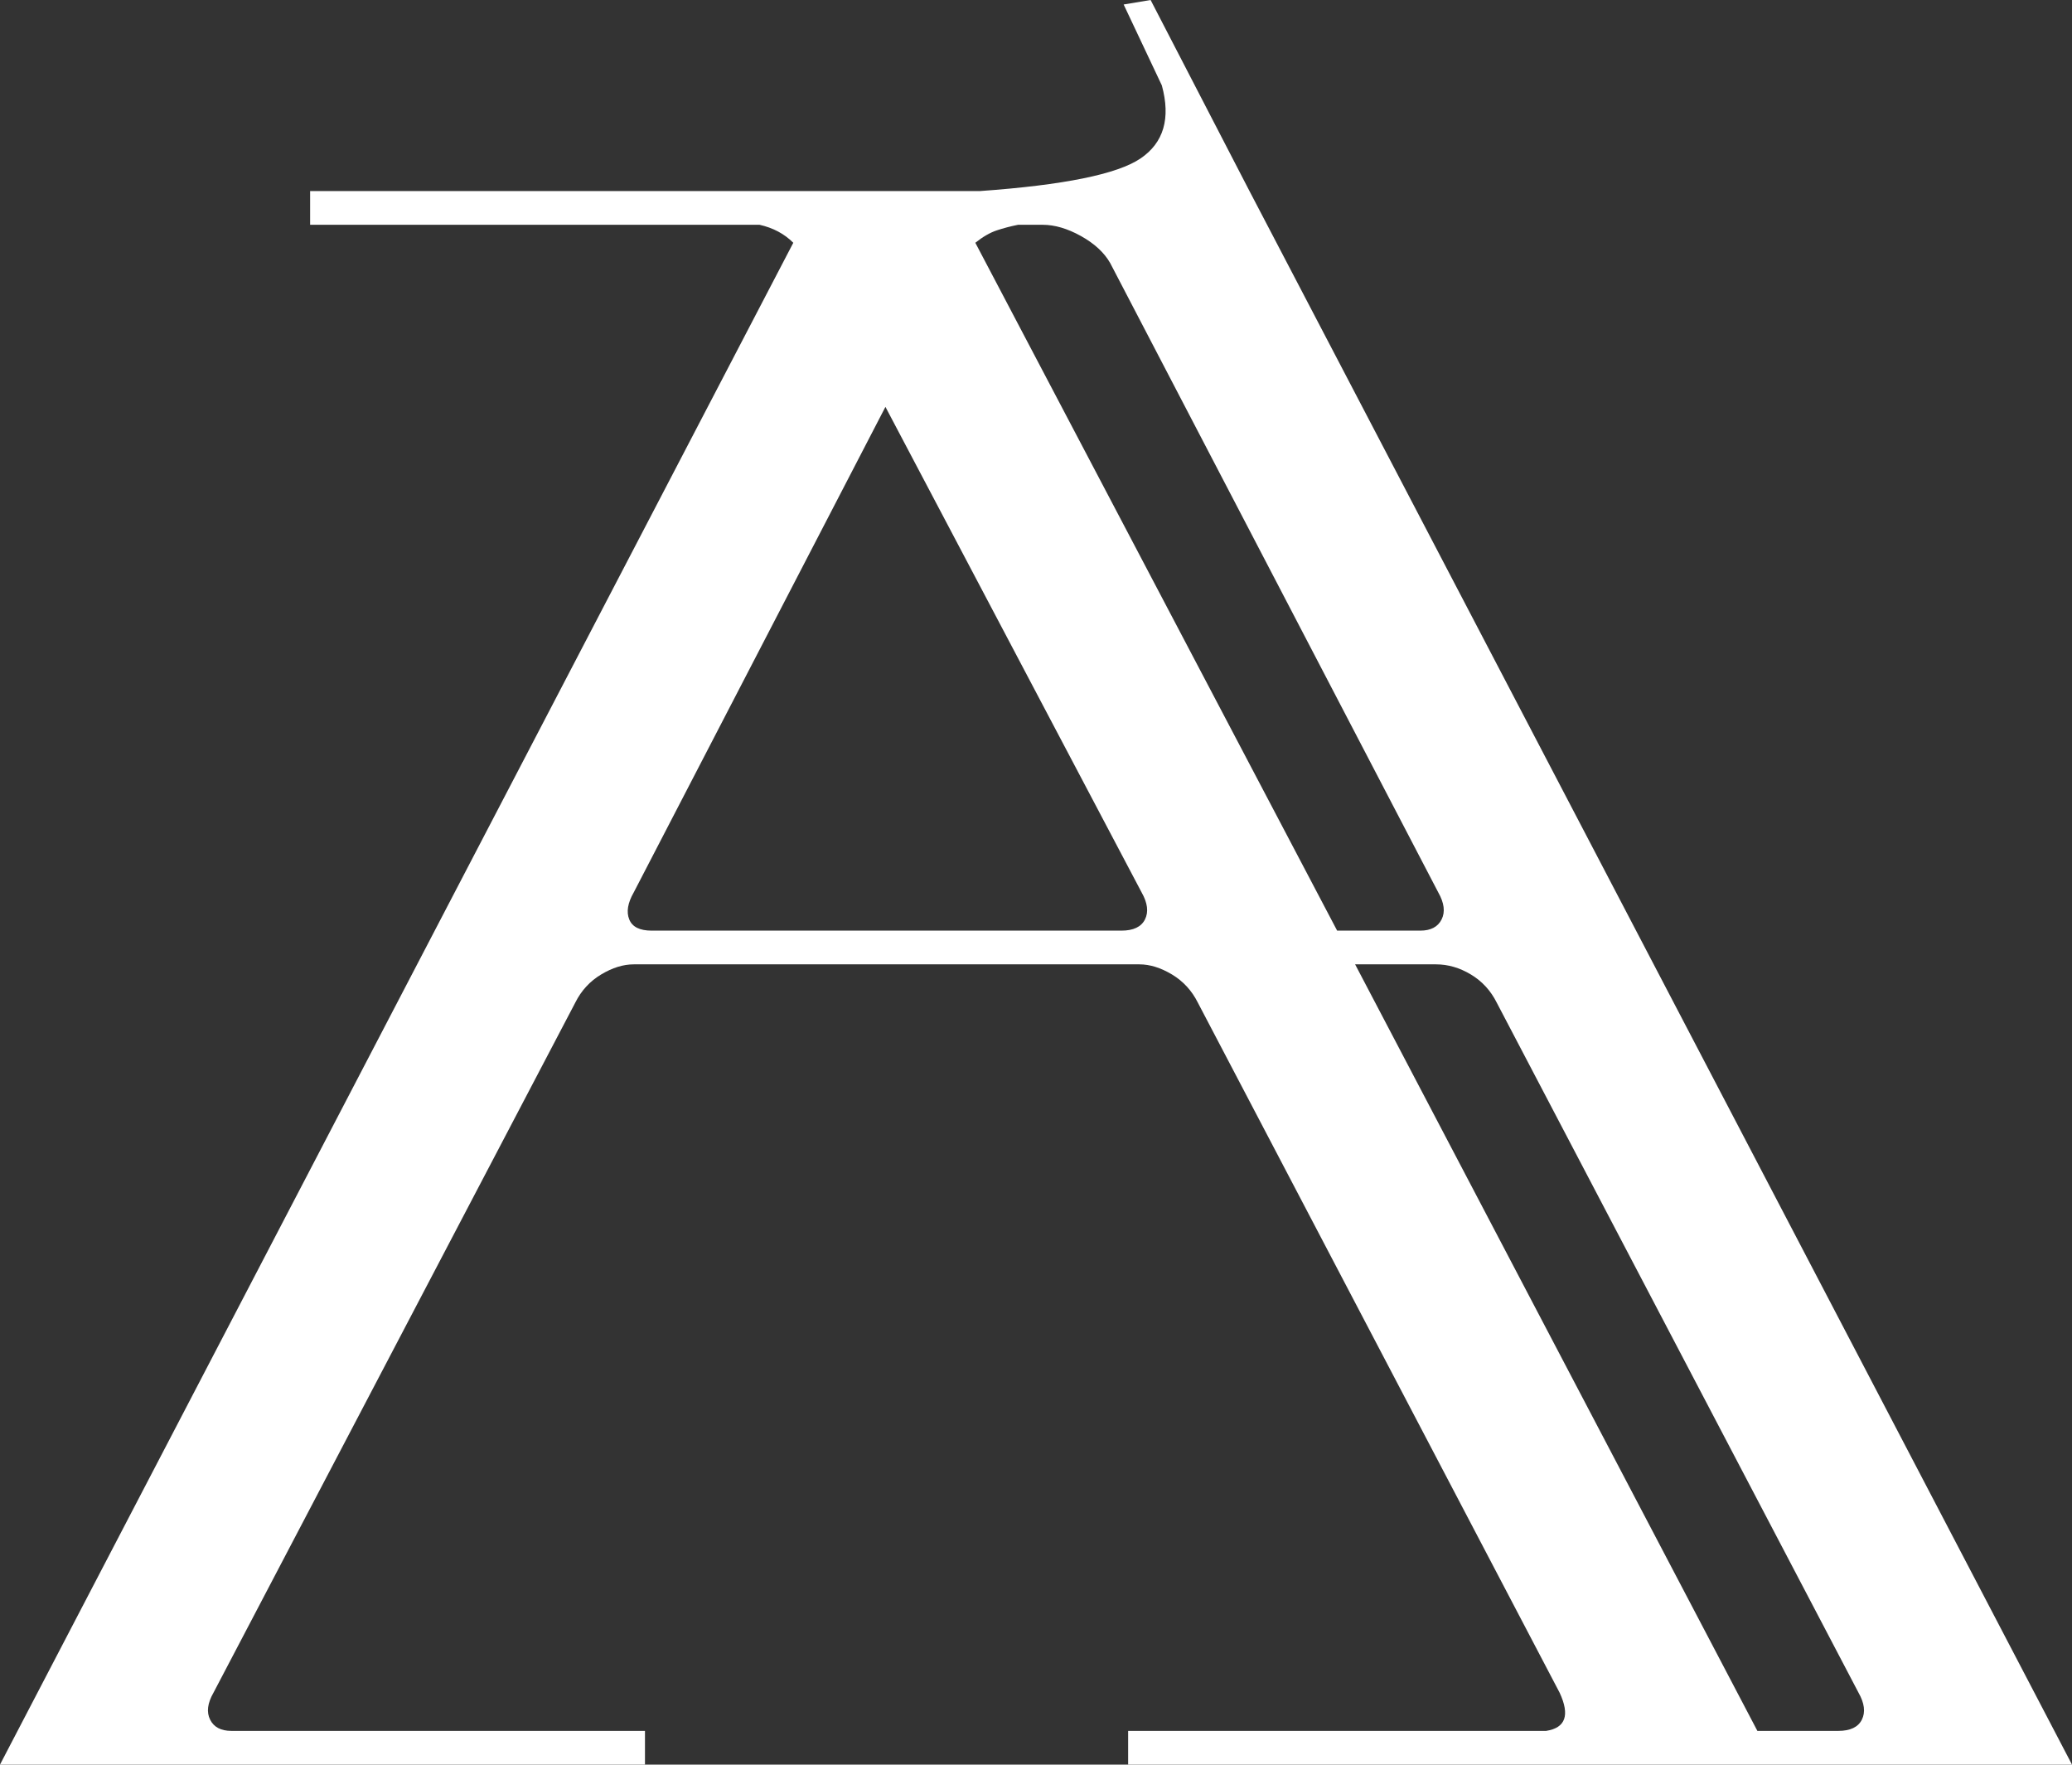 <svg xml:space="preserve" style="enable-background:new 0 0 885.12 753.6;" viewBox="0 0 885.12 753.6" y="0px" x="0px" xmlns:xlink="http://www.w3.org/1999/xlink" xmlns="http://www.w3.org/2000/svg" id="Layer_1" version="1.1">
<rect x="0" y="0" width="885.12" height="753.6" fill="#333333" stroke="none"/>
<g>
	<path d="M270.72,411.84c-4.485,0-9.12,1.44-13.92,4.32c-4.8,2.88-8.49,6.885-11.04,12L91.2,722.88
		c-2.565,4.485-3.045,8.325-1.44,11.52c1.59,3.21,4.635,4.8,9.12,4.8h176.64v14.4H0l338.88-649.92c-3.84-3.84-8.64-6.39-14.4-7.68
		h-192V81.6h286.08c35.835-2.55,58.71-7.2,68.64-13.92c9.915-6.72,12.96-17.115,9.12-31.2L480,1.92L491.52,0l42.24,81.6l351.36,672
		h-403.2v-14.4h178.56c8.31-1.275,10.23-6.72,5.76-16.32L511.68,428.16c-2.565-5.115-6.24-9.12-11.04-12s-9.45-4.32-13.92-4.32
		H270.72z M378.24,173.76L270.72,381.12c-2.565,4.485-3.21,8.325-1.92,11.52c1.275,3.21,4.47,4.8,9.6,4.8h200.64
		c5.115,0,8.475-1.59,10.08-4.8c1.59-3.195,1.11-7.035-1.44-11.52L378.24,173.76z M434.88,96c-3.21,0.645-6.24,1.44-9.12,2.4
		s-5.925,2.73-9.12,5.28L571.2,397.44h35.52c4.47,0,7.515-1.59,9.12-4.8c1.59-3.195,1.11-7.035-1.44-11.52l-140.16-268.8
		c-2.565-4.47-6.72-8.31-12.48-11.52C456,97.605,450.555,96,445.44,96L434.88,96L434.88,96z M578.88,411.84L750.72,739.2h34.56
		c5.115,0,8.475-1.59,10.08-4.8c1.59-3.195,1.11-7.035-1.44-11.52L639.36,428.16c-2.565-5.115-6.24-9.12-11.04-12
		s-9.765-4.32-14.88-4.32H578.88z" style="fill:#FFFFFF;"></path>
</g>
</svg>
